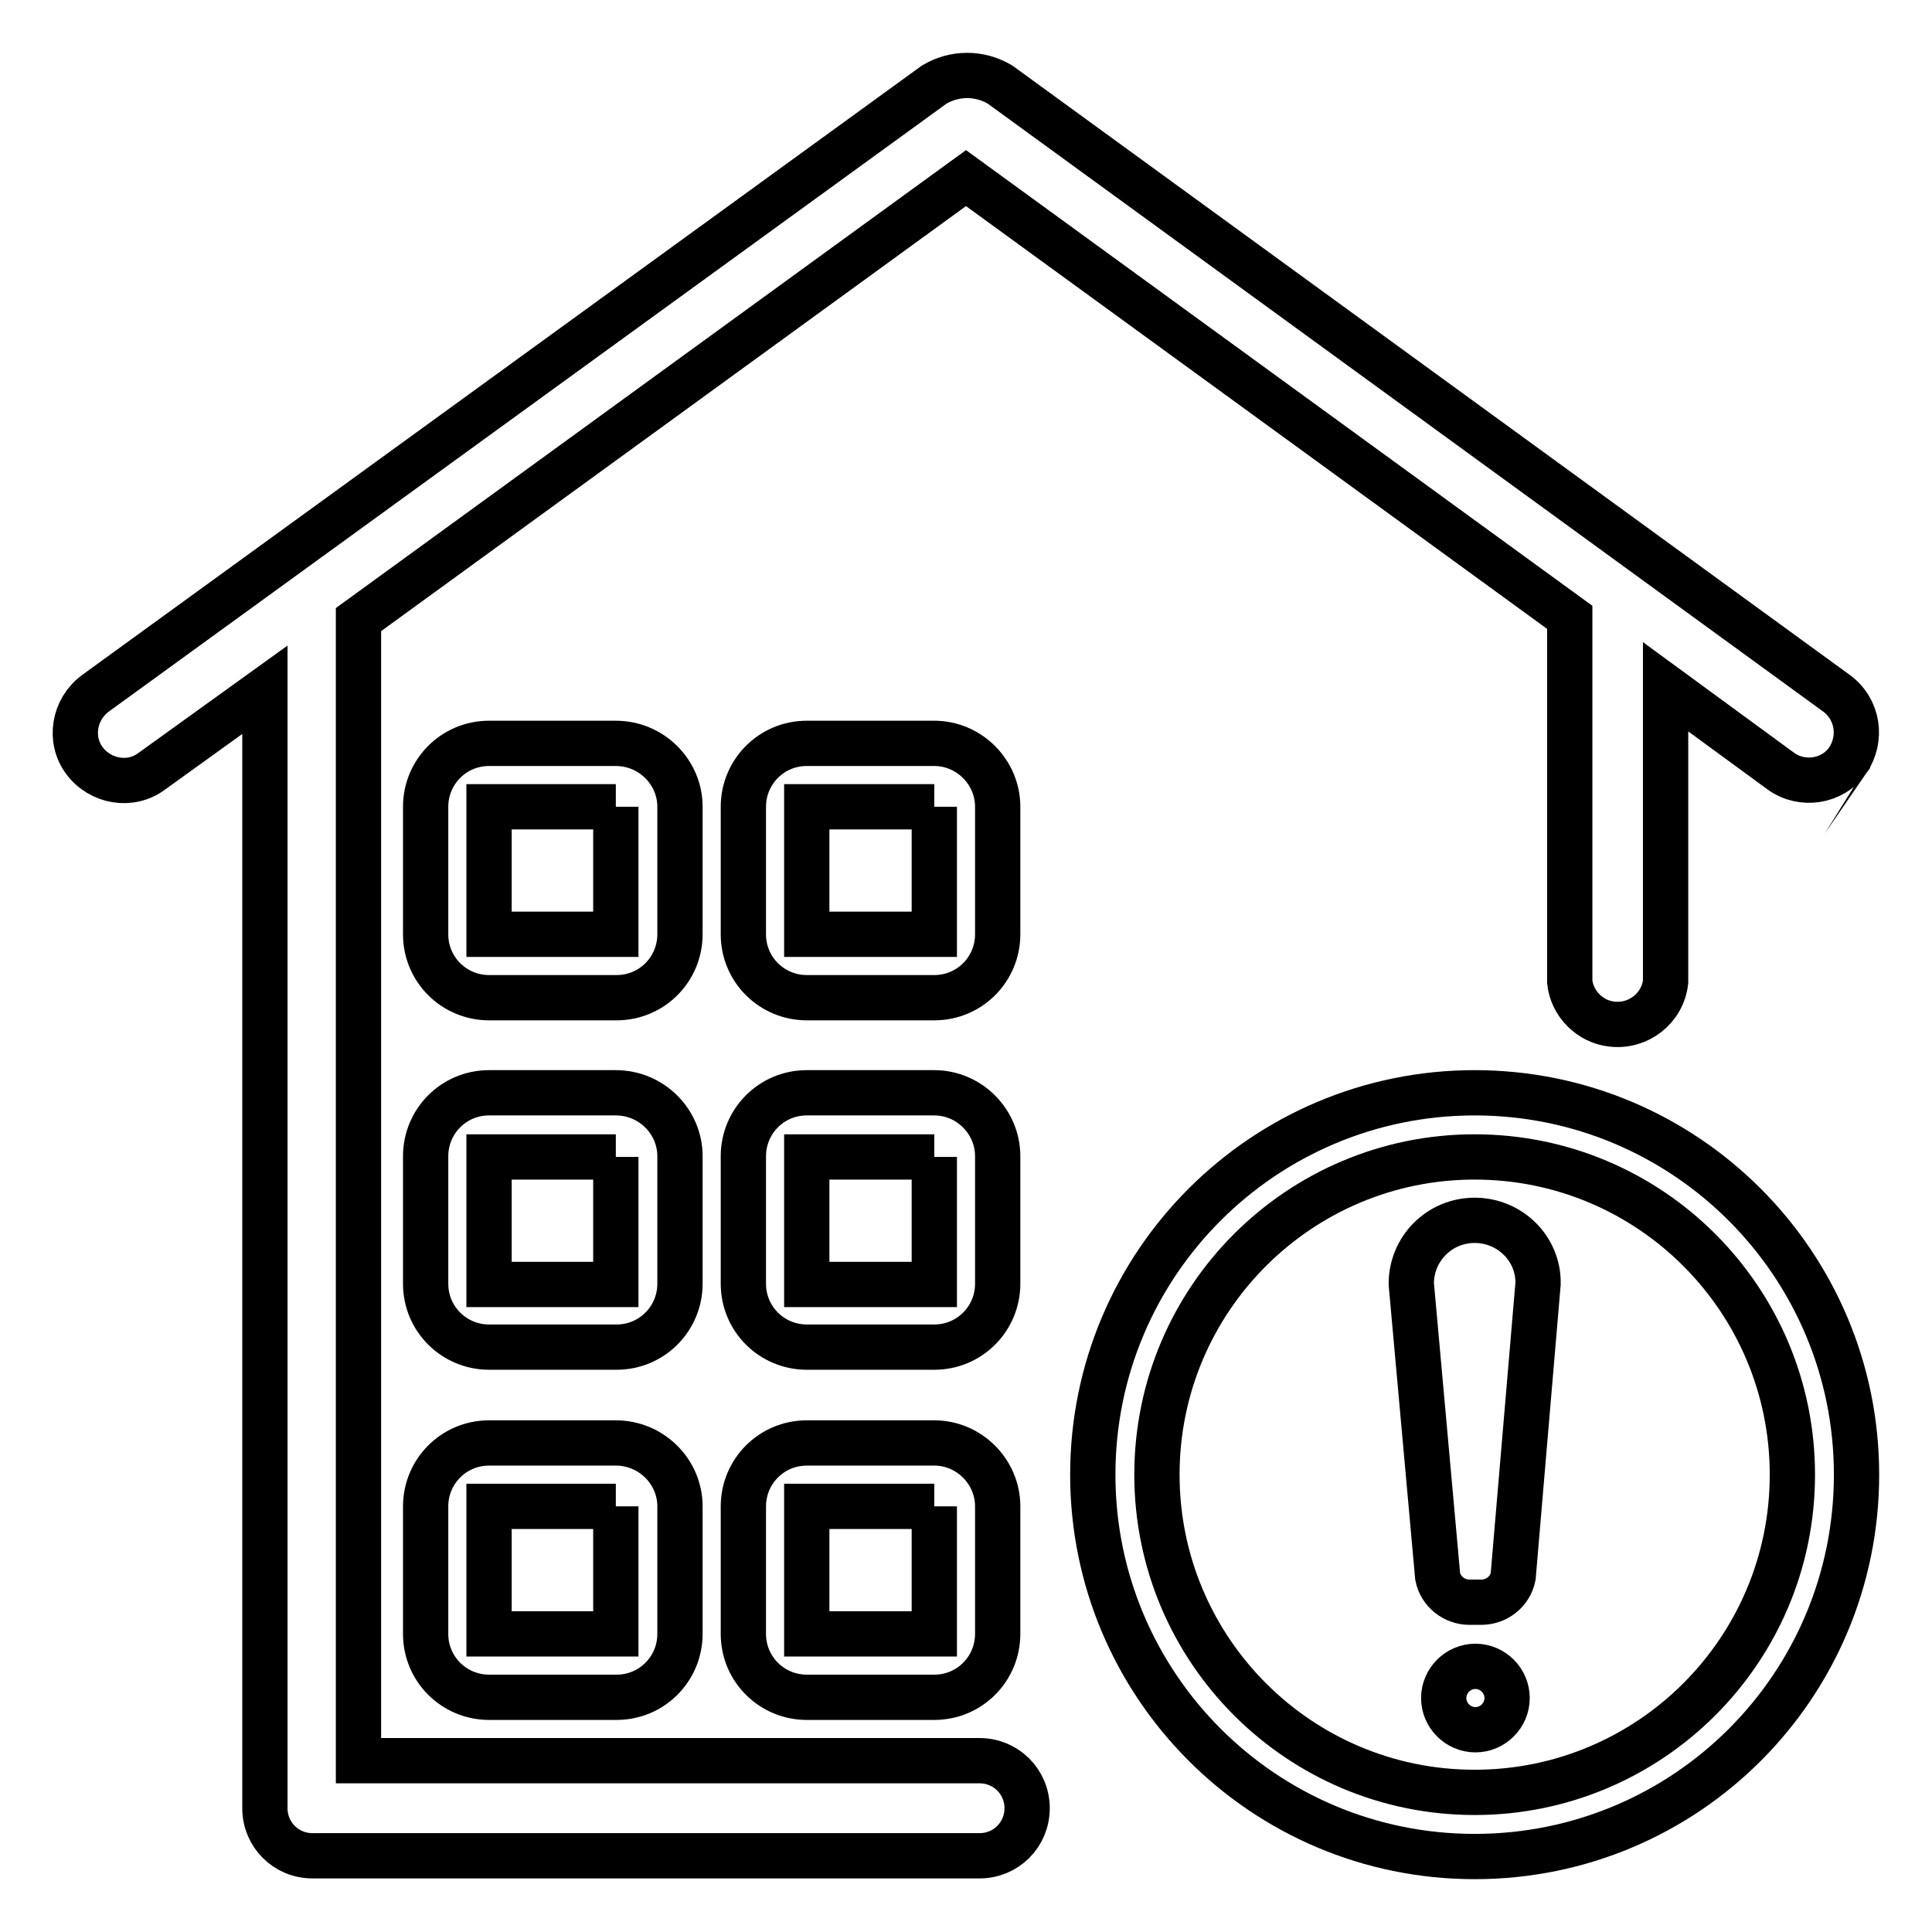 <?xml version="1.0" encoding="utf-8"?>
<!-- Svg Vector Icons : http://www.onlinewebfonts.com/icon -->
<!DOCTYPE svg PUBLIC "-//W3C//DTD SVG 1.1//EN" "http://www.w3.org/Graphics/SVG/1.1/DTD/svg11.dtd">
<svg version="1.1" xmlns="http://www.w3.org/2000/svg" xmlns:xlink="http://www.w3.org/1999/xlink" x="0px" y="0px" viewBox="0 0 256 256" enable-background="new 0 0 256 256" xml:space="preserve">
<g> <path stroke-width="6" fill-opacity="0" stroke="#000000"  d="M81.6,106.9v16.9H64.8v-16.9H81.6 M81.6,98.5H64.8c-4.7,0-8.4,3.8-8.4,8.4v16.9c0,4.7,3.8,8.4,8.4,8.4h16.9 c4.7,0,8.4-3.8,8.4-8.4v-16.9C90.1,102.3,86.3,98.5,81.6,98.5z M81.6,153.3v16.9H64.8v-16.9H81.6 M81.6,144.8H64.8 c-4.7,0-8.4,3.8-8.4,8.4v16.9c0,4.7,3.8,8.4,8.4,8.4h16.9c4.7,0,8.4-3.8,8.4-8.4v-16.9C90.1,148.6,86.3,144.8,81.6,144.8z  M81.6,199.6v16.9H64.8v-16.9H81.6 M81.6,191.2H64.8c-4.7,0-8.4,3.8-8.4,8.4v16.9c0,4.7,3.8,8.4,8.4,8.4h16.9 c4.7,0,8.4-3.8,8.4-8.4v-16.9C90.1,195,86.3,191.2,81.6,191.2z M123.8,106.9v16.9h-16.9v-16.9H123.8 M123.8,98.5h-16.9 c-4.7,0-8.4,3.8-8.4,8.4v16.9c0,4.7,3.8,8.4,8.4,8.4h16.9c4.7,0,8.4-3.8,8.4-8.4v-16.9C132.2,102.3,128.4,98.5,123.8,98.5z  M123.8,153.3v16.9h-16.9v-16.9H123.8 M123.8,144.8h-16.9c-4.7,0-8.4,3.8-8.4,8.4v16.9c0,4.7,3.8,8.4,8.4,8.4h16.9 c4.7,0,8.4-3.8,8.4-8.4v-16.9C132.2,148.6,128.4,144.8,123.8,144.8z M123.8,199.6v16.9h-16.9v-16.9H123.8 M123.8,191.2h-16.9 c-4.7,0-8.4,3.8-8.4,8.4v16.9c0,4.7,3.8,8.4,8.4,8.4h16.9c4.7,0,8.4-3.8,8.4-8.4v-16.9C132.2,195,128.4,191.2,123.8,191.2z"/> <path stroke-width="6" fill-opacity="0" stroke="#000000"  d="M244.8,100.8c-2,2.8-6,3.4-8.8,1.4c0,0,0,0,0,0L220.7,91v39.1c-0.4,3.5-3.6,6-7.1,5.6 c-2.9-0.3-5.3-2.7-5.6-5.6V81.8L128,23.6L47.5,82.1v151.2h82.3c3.5,0,6.3,2.8,6.3,6.3c0,3.5-2.8,6.3-6.3,6.3H41.4 c-3.5,0-6.3-2.8-6.3-6.3V91.4l-15,10.8c-2.8,2.1-6.8,1.4-8.9-1.4c-2.1-2.8-1.4-6.8,1.4-8.9l0,0l111.2-80.7c2.7-1.6,6-1.6,8.7,0 l110.9,80.7C246.2,94,246.8,97.9,244.8,100.8C244.8,100.7,244.8,100.7,244.8,100.8z"/> <path stroke-width="6" fill-opacity="0" stroke="#000000"  d="M195.4,153.3c23.3,0,42.1,18.9,42.1,42.1c0,23.3-18.9,42.1-42.1,42.1c-23.3,0-42.1-18.9-42.1-42.1 C153.3,172.1,172.2,153.3,195.4,153.3 M195.4,144.8c-27.9,0-50.6,22.6-50.6,50.6c0,27.9,22.6,50.6,50.6,50.6s50.6-22.6,50.6-50.6 C246,167.5,223.4,144.8,195.4,144.8z"/> <path stroke-width="6" fill-opacity="0" stroke="#000000"  d="M191.3,225c0,2.3,1.9,4.2,4.2,4.2s4.2-1.9,4.2-4.2s-1.9-4.2-4.2-4.2S191.3,222.7,191.3,225z"/> <path stroke-width="6" fill-opacity="0" stroke="#000000"  d="M195.4,161.7c-4.7,0-8.4,3.8-8.4,8.4l3.5,38.8c0.4,2,2.2,3.4,4.2,3.4h1.6c2,0,3.8-1.4,4.2-3.4l3.3-38.8 C203.9,165.5,200.1,161.7,195.4,161.7z"/></g>
</svg>
